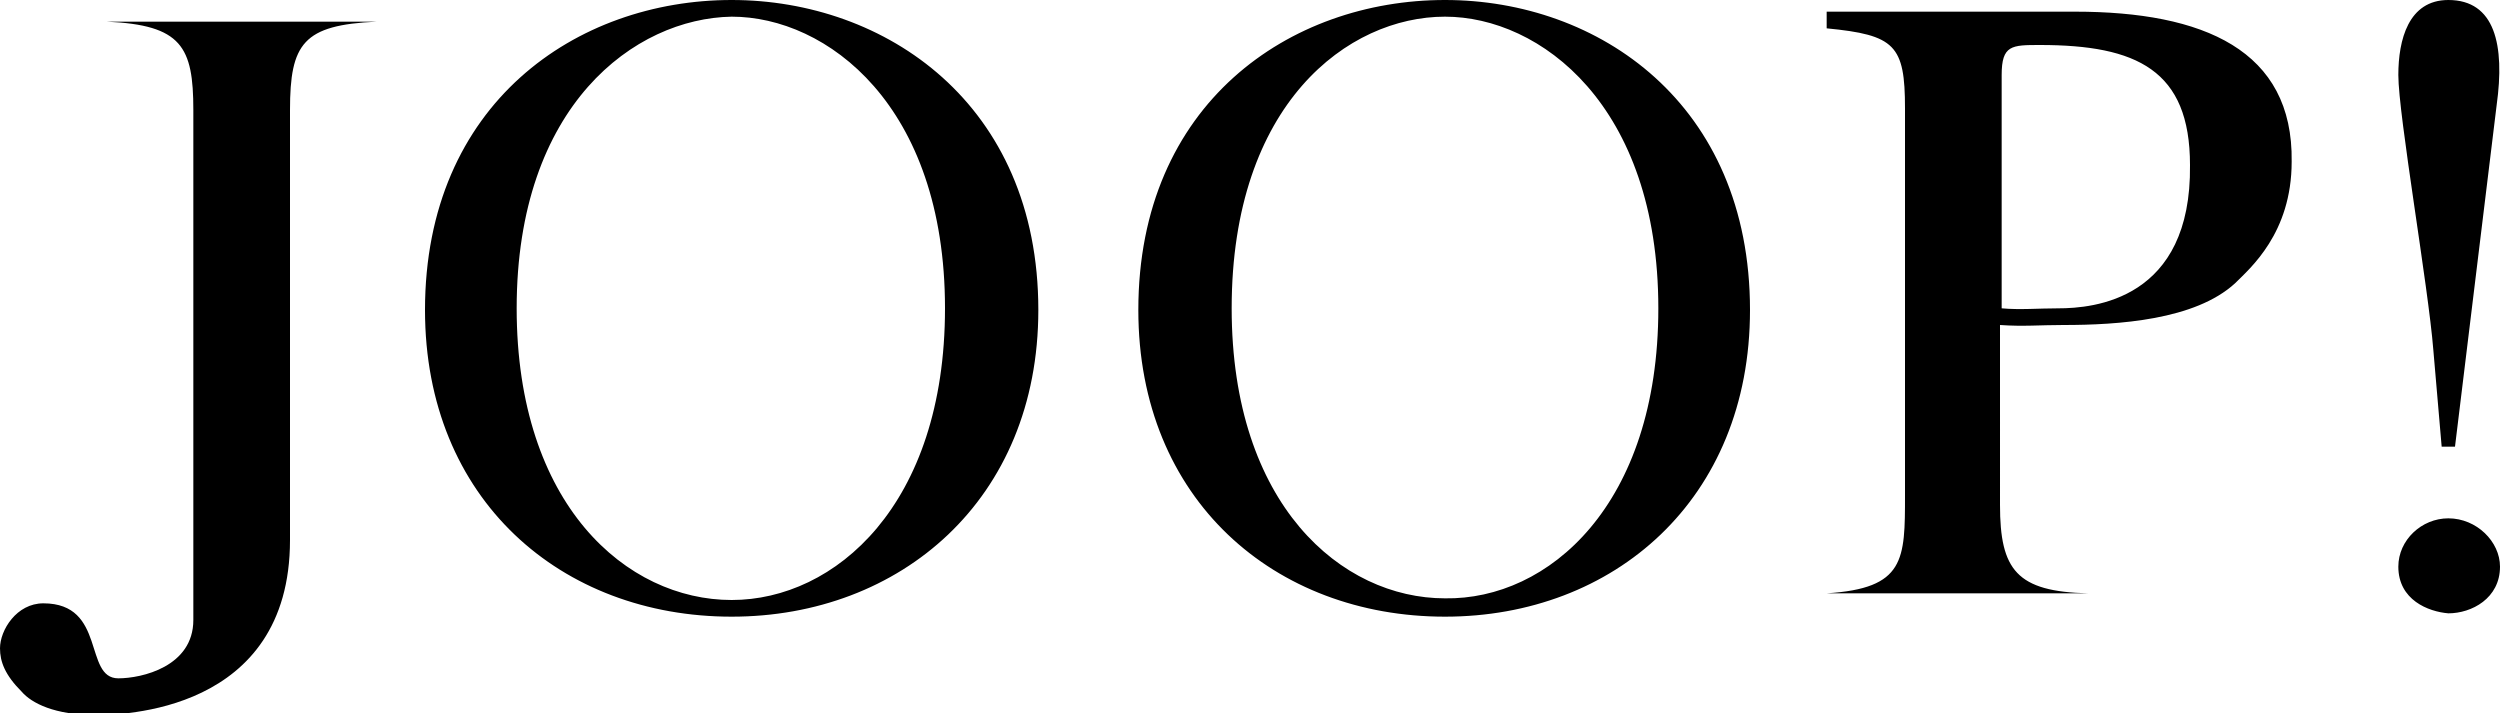 <svg xmlns="http://www.w3.org/2000/svg" width="150" height="42.8" style="enable-background:new 0 0 150 42.8" xml:space="preserve">
  <path d="M6.4 1.3c4.5.2 5.2 1.5 5.2 5.3v30.6c0 2.8-3.1 3.5-4.5 3.5-2.1 0-.7-4.5-4.5-4.5C1 36.2 0 37.8 0 38.9c0 .8.3 1.6 1.3 2.6.6.7 2 1.4 4.4 1.4 1.5 0 11.7-.1 11.7-10.5V6.6c0-4 .8-5.1 5.2-5.3H6.4zm19.1 17.3C25.5 6.2 34.6 0 43.9 0c9.2 0 18.4 6.2 18.4 18.6C62.3 30 54 37 43.9 37c-10.2 0-18.4-7-18.4-18.4zm31.2-.1C56.7 6.3 49.6 1 43.9 1 38.1 1.1 31 6.3 31 18.5 31 30.3 37.6 36 43.9 36c6.2 0 12.8-5.7 12.8-17.5zm11.6.1C68.3 6.2 77.4 0 86.7 0 95.9 0 105 6.2 105 18.6 105 30 96.8 37 86.7 37c-10.2 0-18.4-7-18.4-18.4zm31.2-.1C99.5 6.3 92.4 1 86.7 1c-5.8 0-12.8 5.2-12.8 17.5 0 11.8 6.6 17.4 12.8 17.4 6.2.1 12.8-5.6 12.8-17.4zm25-17.8h-14.9v1c4.1.4 4.7 1 4.7 4.8v23.2c0 3.9 0 5.6-4.7 5.9h15.7c-4.3-.1-5.3-1.4-5.3-5.3V19.5c1.4.1 2.4 0 3.8 0 3.3 0 7.9-.3 10.3-2.5.9-.9 3.4-3 3.4-7.3.1-6.7-5.3-9-13-9zm-1 17.8c-1.2 0-2.3.1-3.4 0v-14c0-1.8.6-1.8 2.3-1.8 5.8 0 9 1.5 9 7.2.1 8.1-5.8 8.6-7.9 8.6zm23 8.3L146 21c-.3-3.8-2.1-14.1-2.1-16.5 0-2.1.6-4.5 3-4.5 2.8 0 3.4 2.7 2.9 6.3l-2.5 20.5h-.8zm-2.6 7.2c0-1.6 1.4-2.9 3-2.9 1.7 0 3.1 1.4 3.1 2.9 0 1.9-1.7 2.8-3.1 2.8-1.2-.1-3-.8-3-2.8z" style="fill-rule:evenodd;clip-rule:evenodd"/>
</svg>
